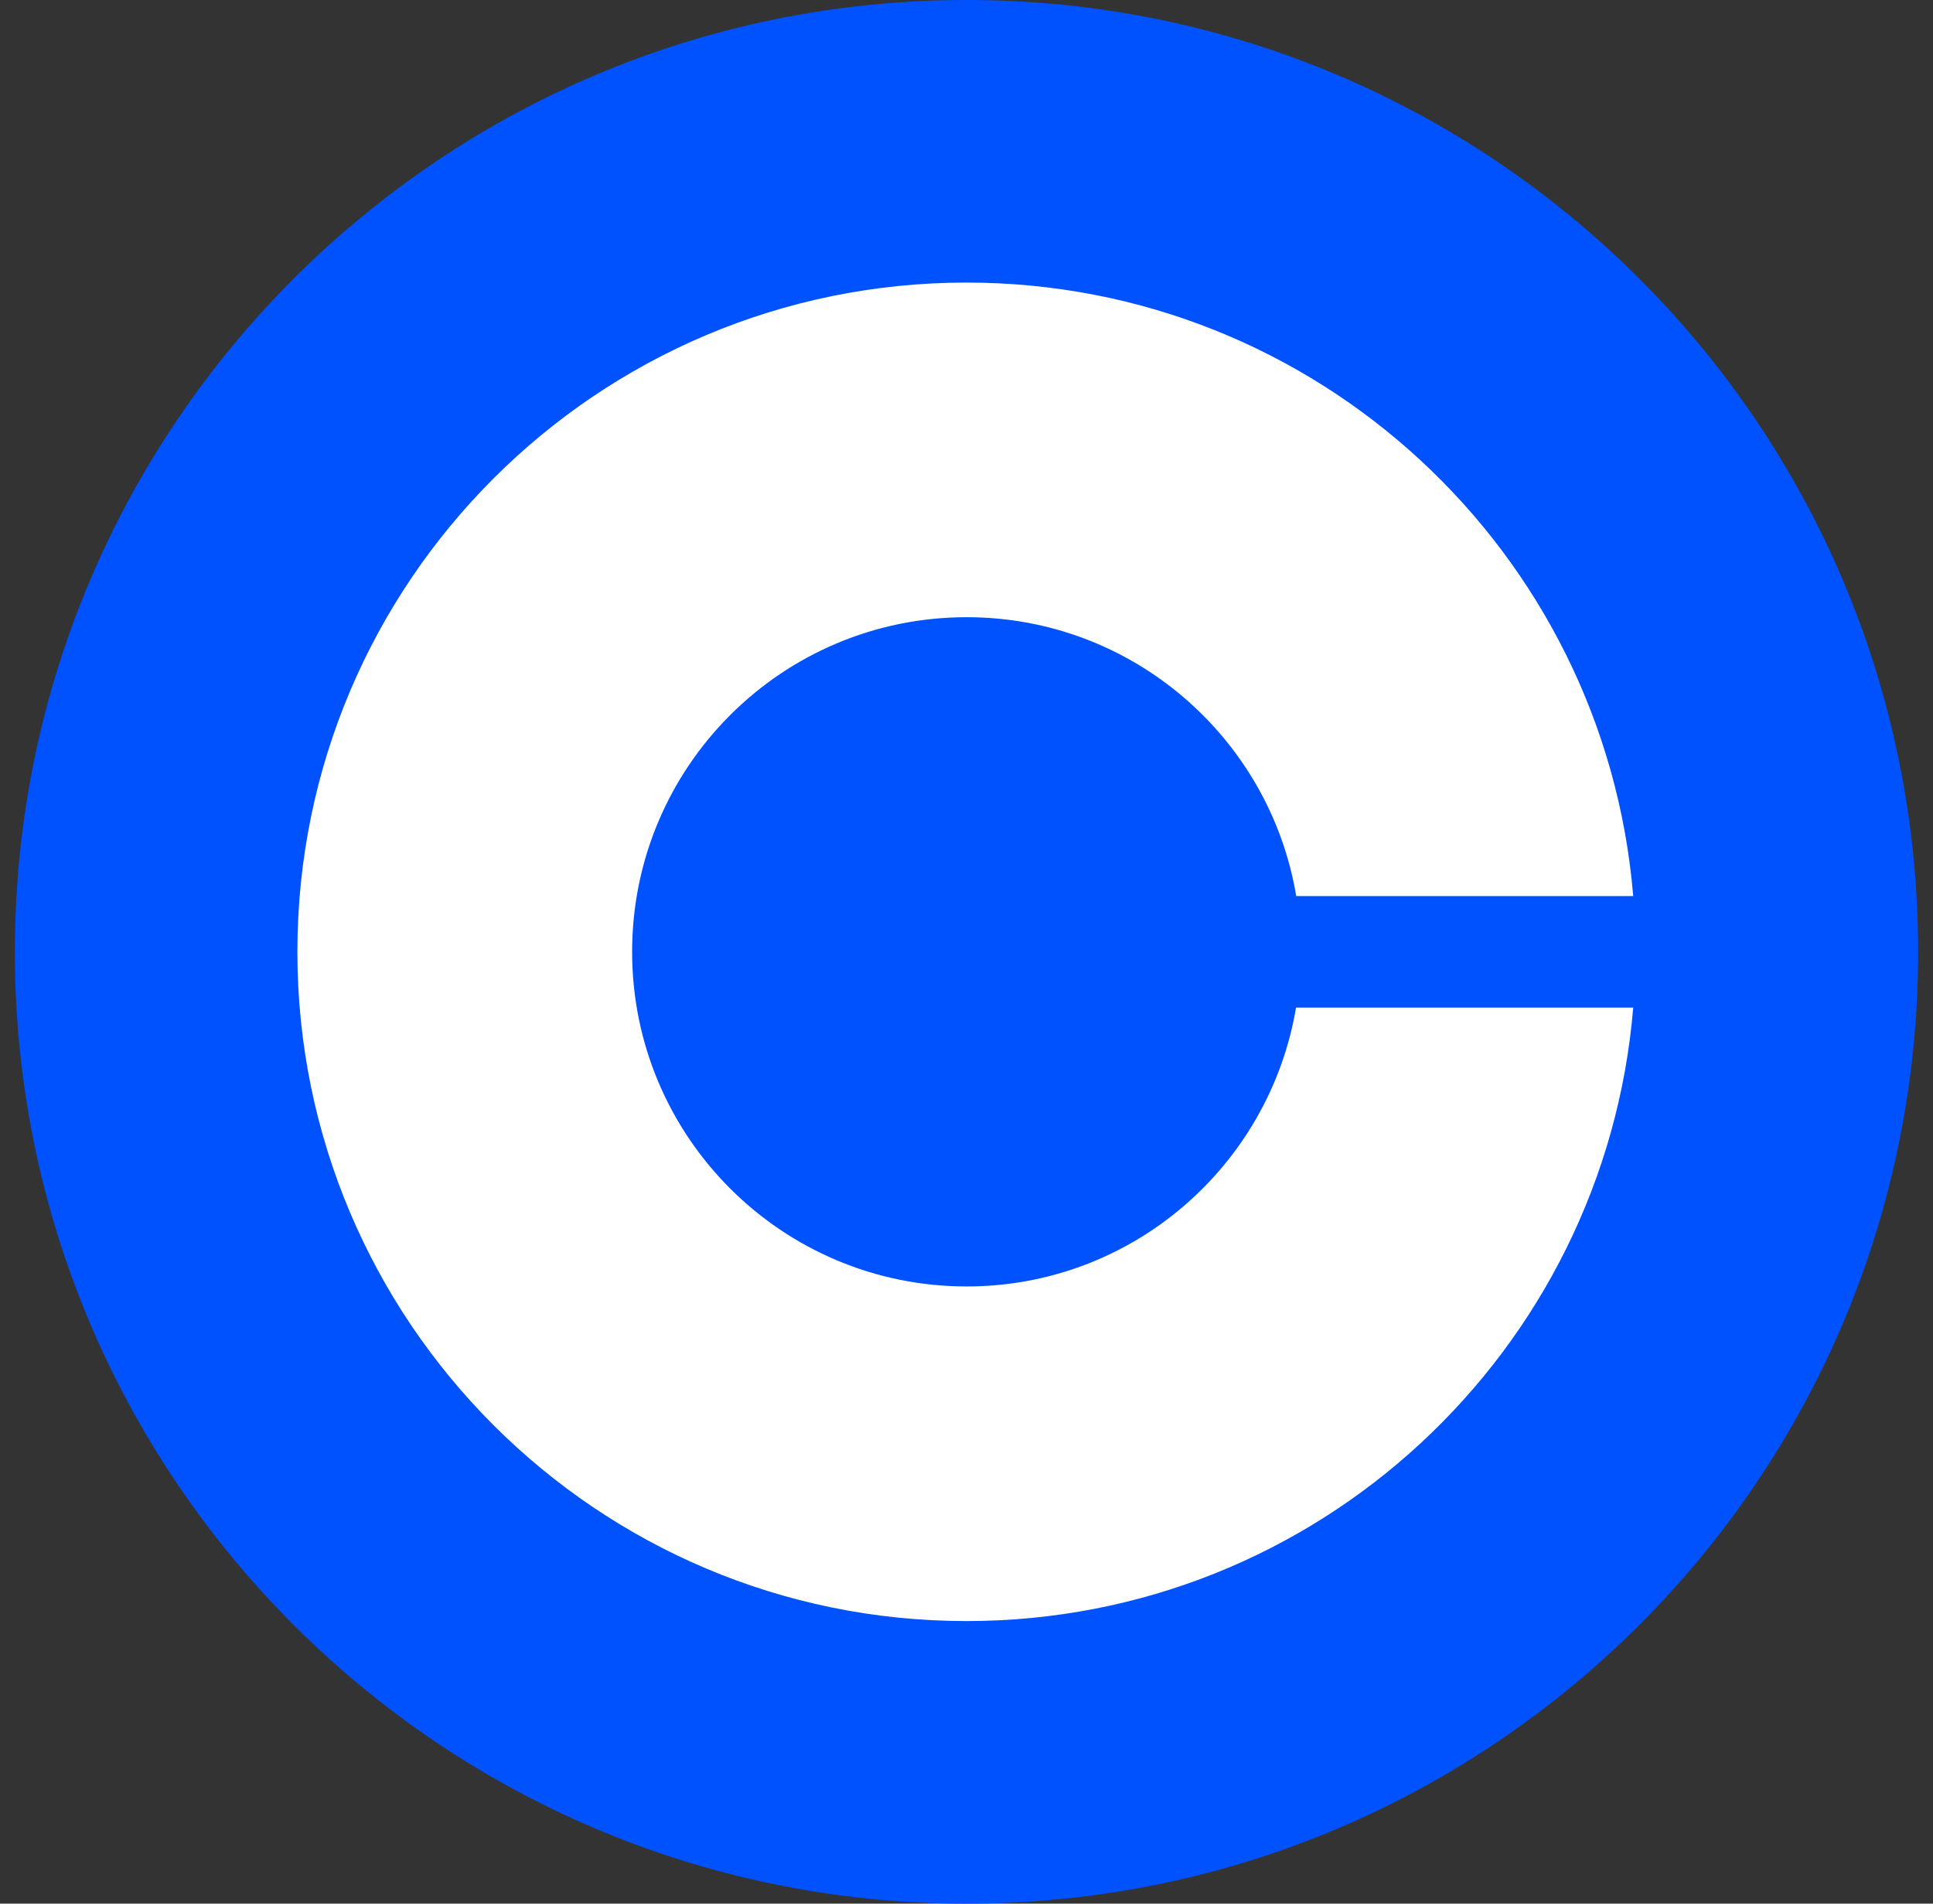 <svg width="65" height="64" viewBox="0 0 65 64" fill="none" xmlns="http://www.w3.org/2000/svg">
<rect x="0" y="0" width="65" height="64" fill="#333333" stroke="none"/>
<g clip-path="url(#clip0_58_214)">
<path d="M32.5 0C50.175 0 64.5 14.325 64.5 32C64.5 49.675 50.175 64 32.5 64C14.825 64 0.5 49.675 0.5 32C0.5 14.325 14.825 0 32.5 0Z" fill="#0052FF"/>
<path d="M32.506 43.25C26.294 43.25 21.256 38.219 21.256 32C21.256 25.781 26.294 20.75 32.506 20.75C38.075 20.75 42.7 24.812 43.587 30.125H54.919C53.962 18.575 44.294 9.5 32.5 9.5C20.075 9.5 10 19.575 10 32C10 44.425 20.075 54.5 32.5 54.5C44.294 54.5 53.962 45.425 54.919 33.875H43.581C42.688 39.188 38.075 43.25 32.506 43.25Z" fill="white"/>
<mask id="mask0_58_214" style="mask-type:luminance" maskUnits="userSpaceOnUse" x="1" y="0" width="64" height="64">
<path d="M1 32C1 49.673 15.327 64 33 64C50.673 64 65 49.673 65 32C65 14.327 50.673 0 33 0C15.327 0 1 14.327 1 32Z" fill="white"/>
</mask>
<g mask="url(#mask0_58_214)">
</g>
</g>
<defs>
<clipPath id="clip0_58_214">
<rect width="64" height="64" fill="white" transform="translate(0.5)"/>
</clipPath>
</defs>
</svg>
